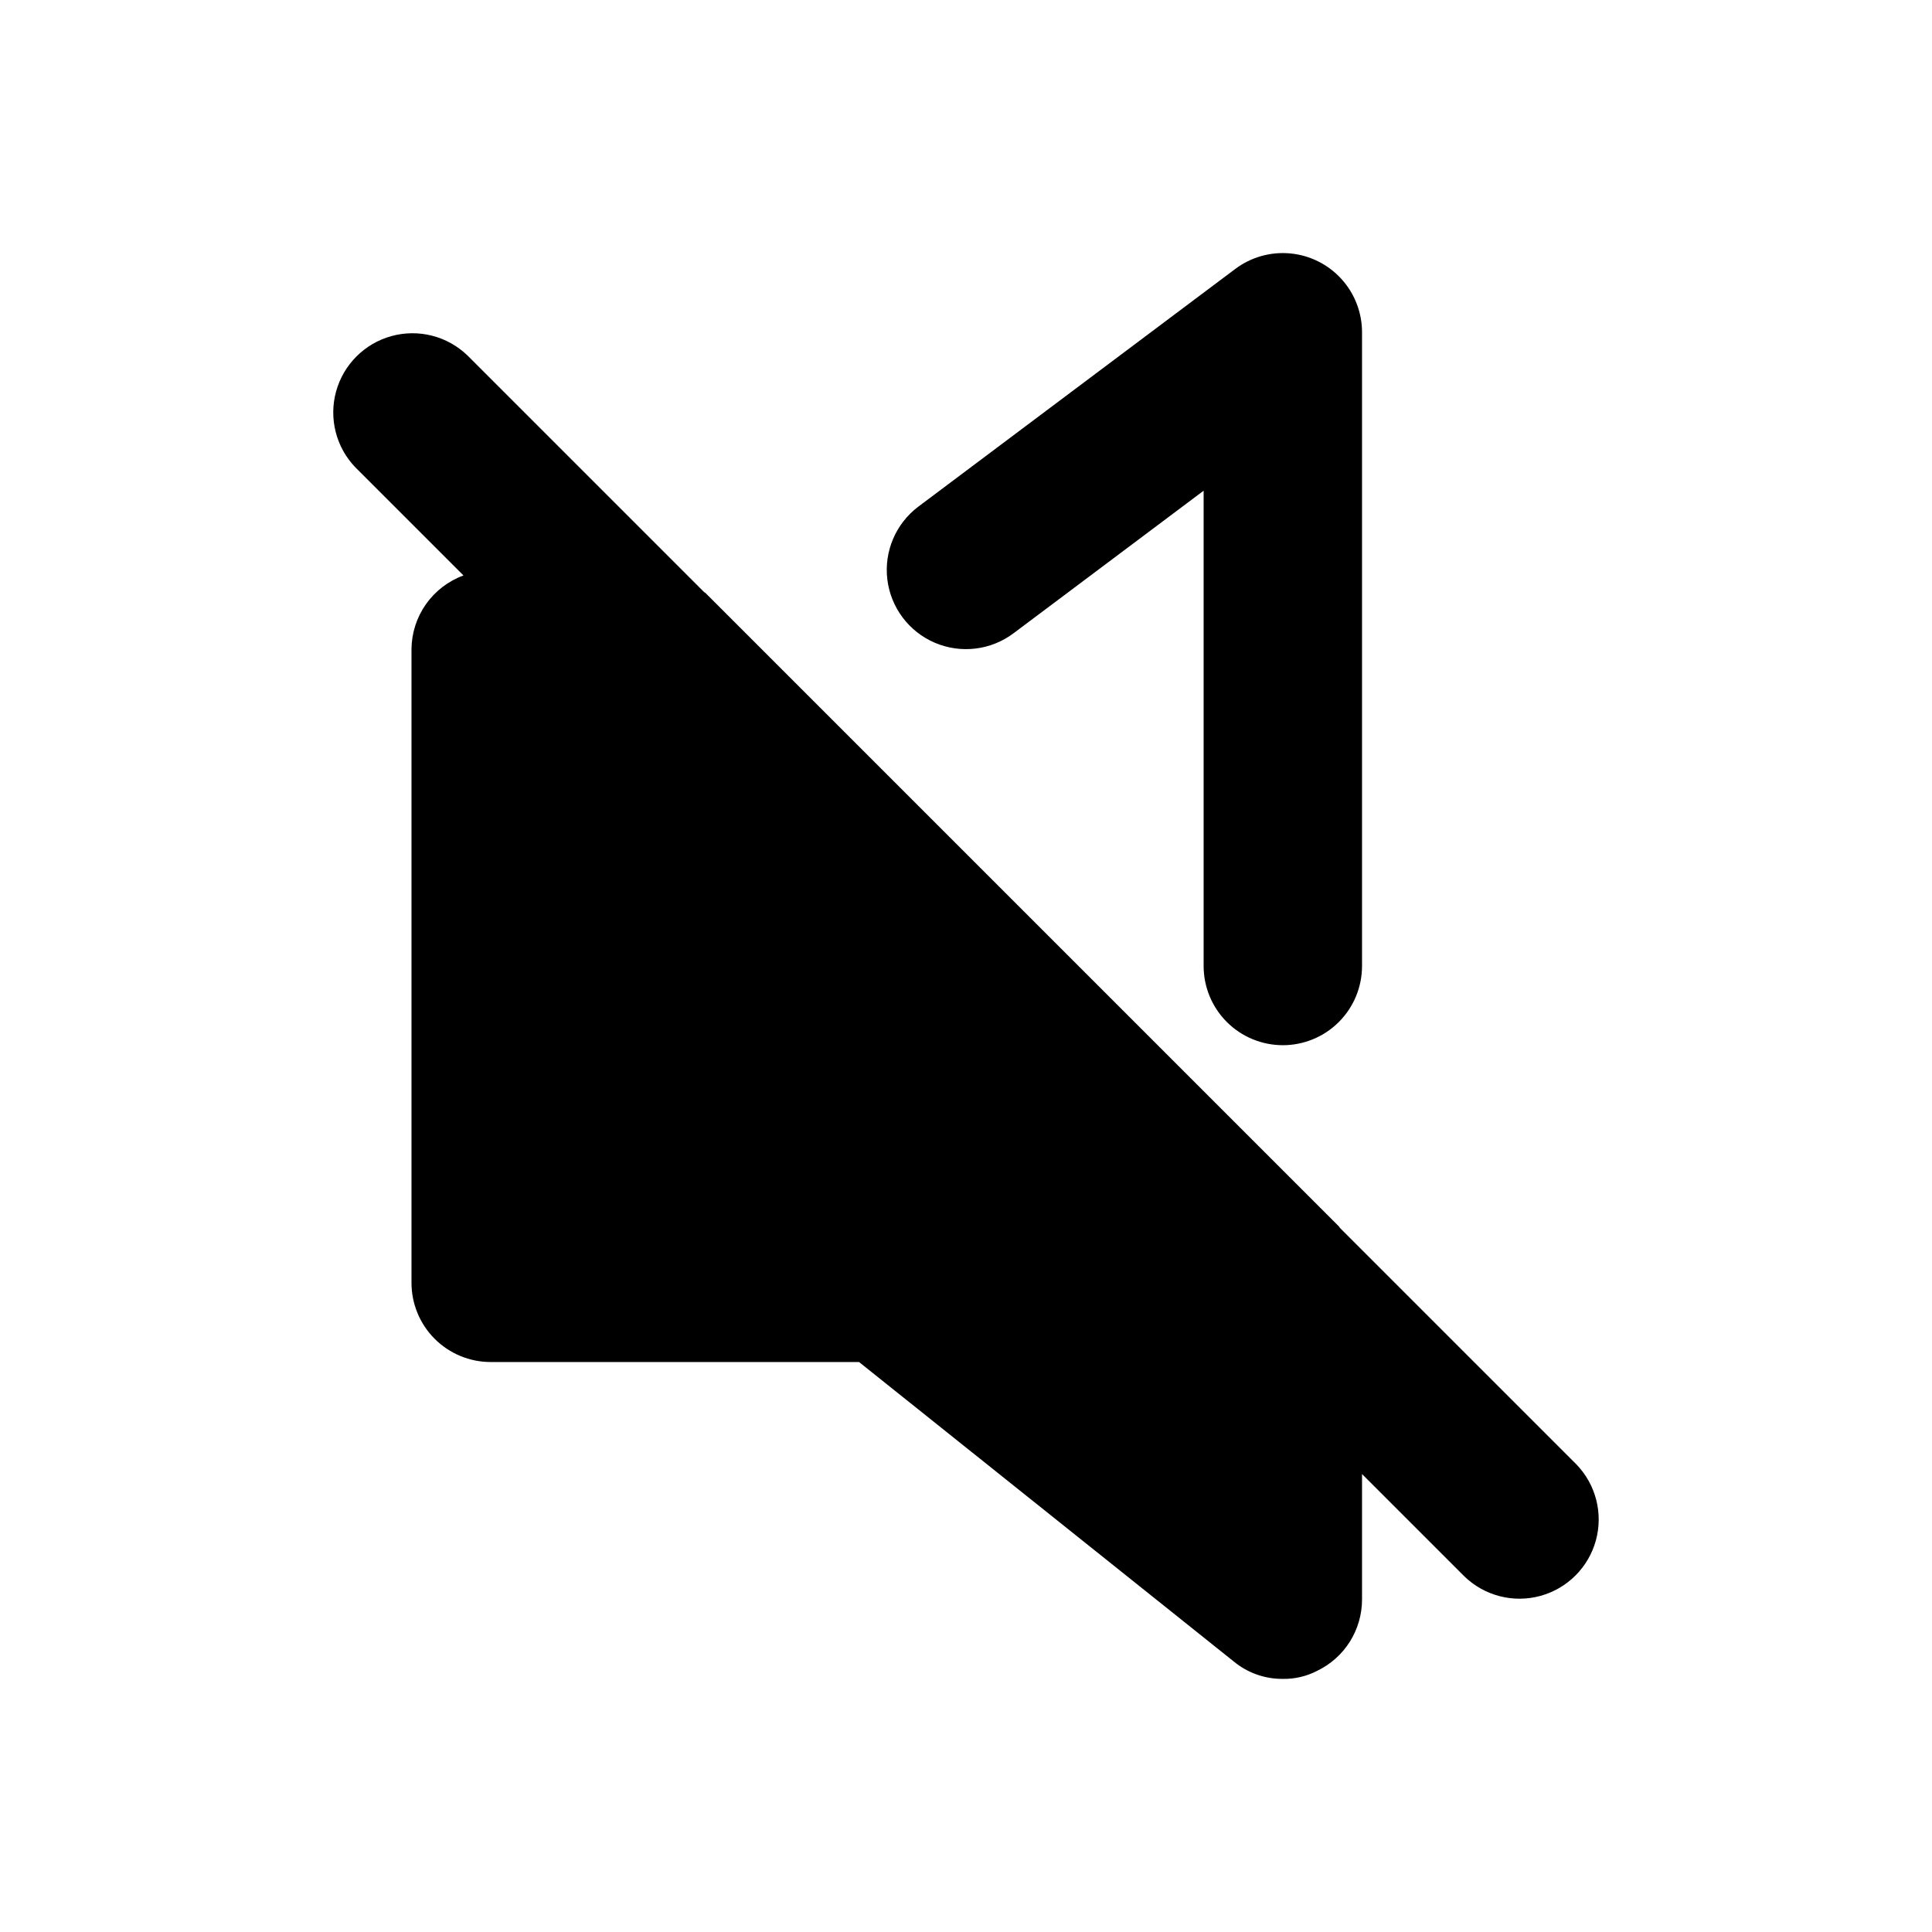 <?xml version="1.0" encoding="UTF-8"?>
<!-- Uploaded to: ICON Repo, www.svgrepo.com, Generator: ICON Repo Mixer Tools -->
<svg fill="#000000" width="800px" height="800px" version="1.1" viewBox="144 144 512 512" xmlns="http://www.w3.org/2000/svg">
 <g>
  <path d="m483.96 420.99c5.57 0 10.91-2.215 14.844-6.148 3.938-3.938 6.148-9.277 6.148-14.844v-167.94c0-5.227-1.945-10.262-5.461-14.125-3.516-3.867-8.344-6.281-13.547-6.773-5.199-0.492-10.398 0.969-14.578 4.106l-83.969 62.977c-6 4.5-9.141 11.855-8.246 19.305 0.898 7.445 5.699 13.848 12.598 16.793 6.894 2.945 14.84 1.988 20.84-2.512l50.383-37.785v125.95c0 5.566 2.211 10.906 6.148 14.844 3.934 3.934 9.273 6.148 14.84 6.148z"/>
  <path d="m498.87 469.06-167.94-167.94c-0.113-0.082-0.23-0.16-0.355-0.23l-62.684-62.684c-5.332-5.148-12.984-7.106-20.133-5.144-7.148 1.961-12.734 7.547-14.695 14.695-1.961 7.148-0.004 14.801 5.144 20.133l28.613 28.613c-4.008 1.469-7.473 4.125-9.934 7.609-2.461 3.488-3.797 7.644-3.836 11.914v167.94-0.004c0 5.57 2.211 10.91 6.148 14.844 3.938 3.938 9.277 6.148 14.844 6.148h97.613l99.293 79.352c3.66 3.023 8.266 4.66 13.012 4.617 3.137 0.055 6.238-0.664 9.027-2.098 3.574-1.703 6.594-4.379 8.711-7.719 2.117-3.344 3.246-7.219 3.254-11.176v-33.293l27.145 27.145c5.332 5.148 12.984 7.106 20.133 5.144 7.148-1.961 12.734-7.547 14.695-14.695 1.961-7.148 0.004-14.801-5.144-20.133l-62.684-62.684c-0.07-0.121-0.145-0.242-0.23-0.355z"/>
 </g>
</svg>